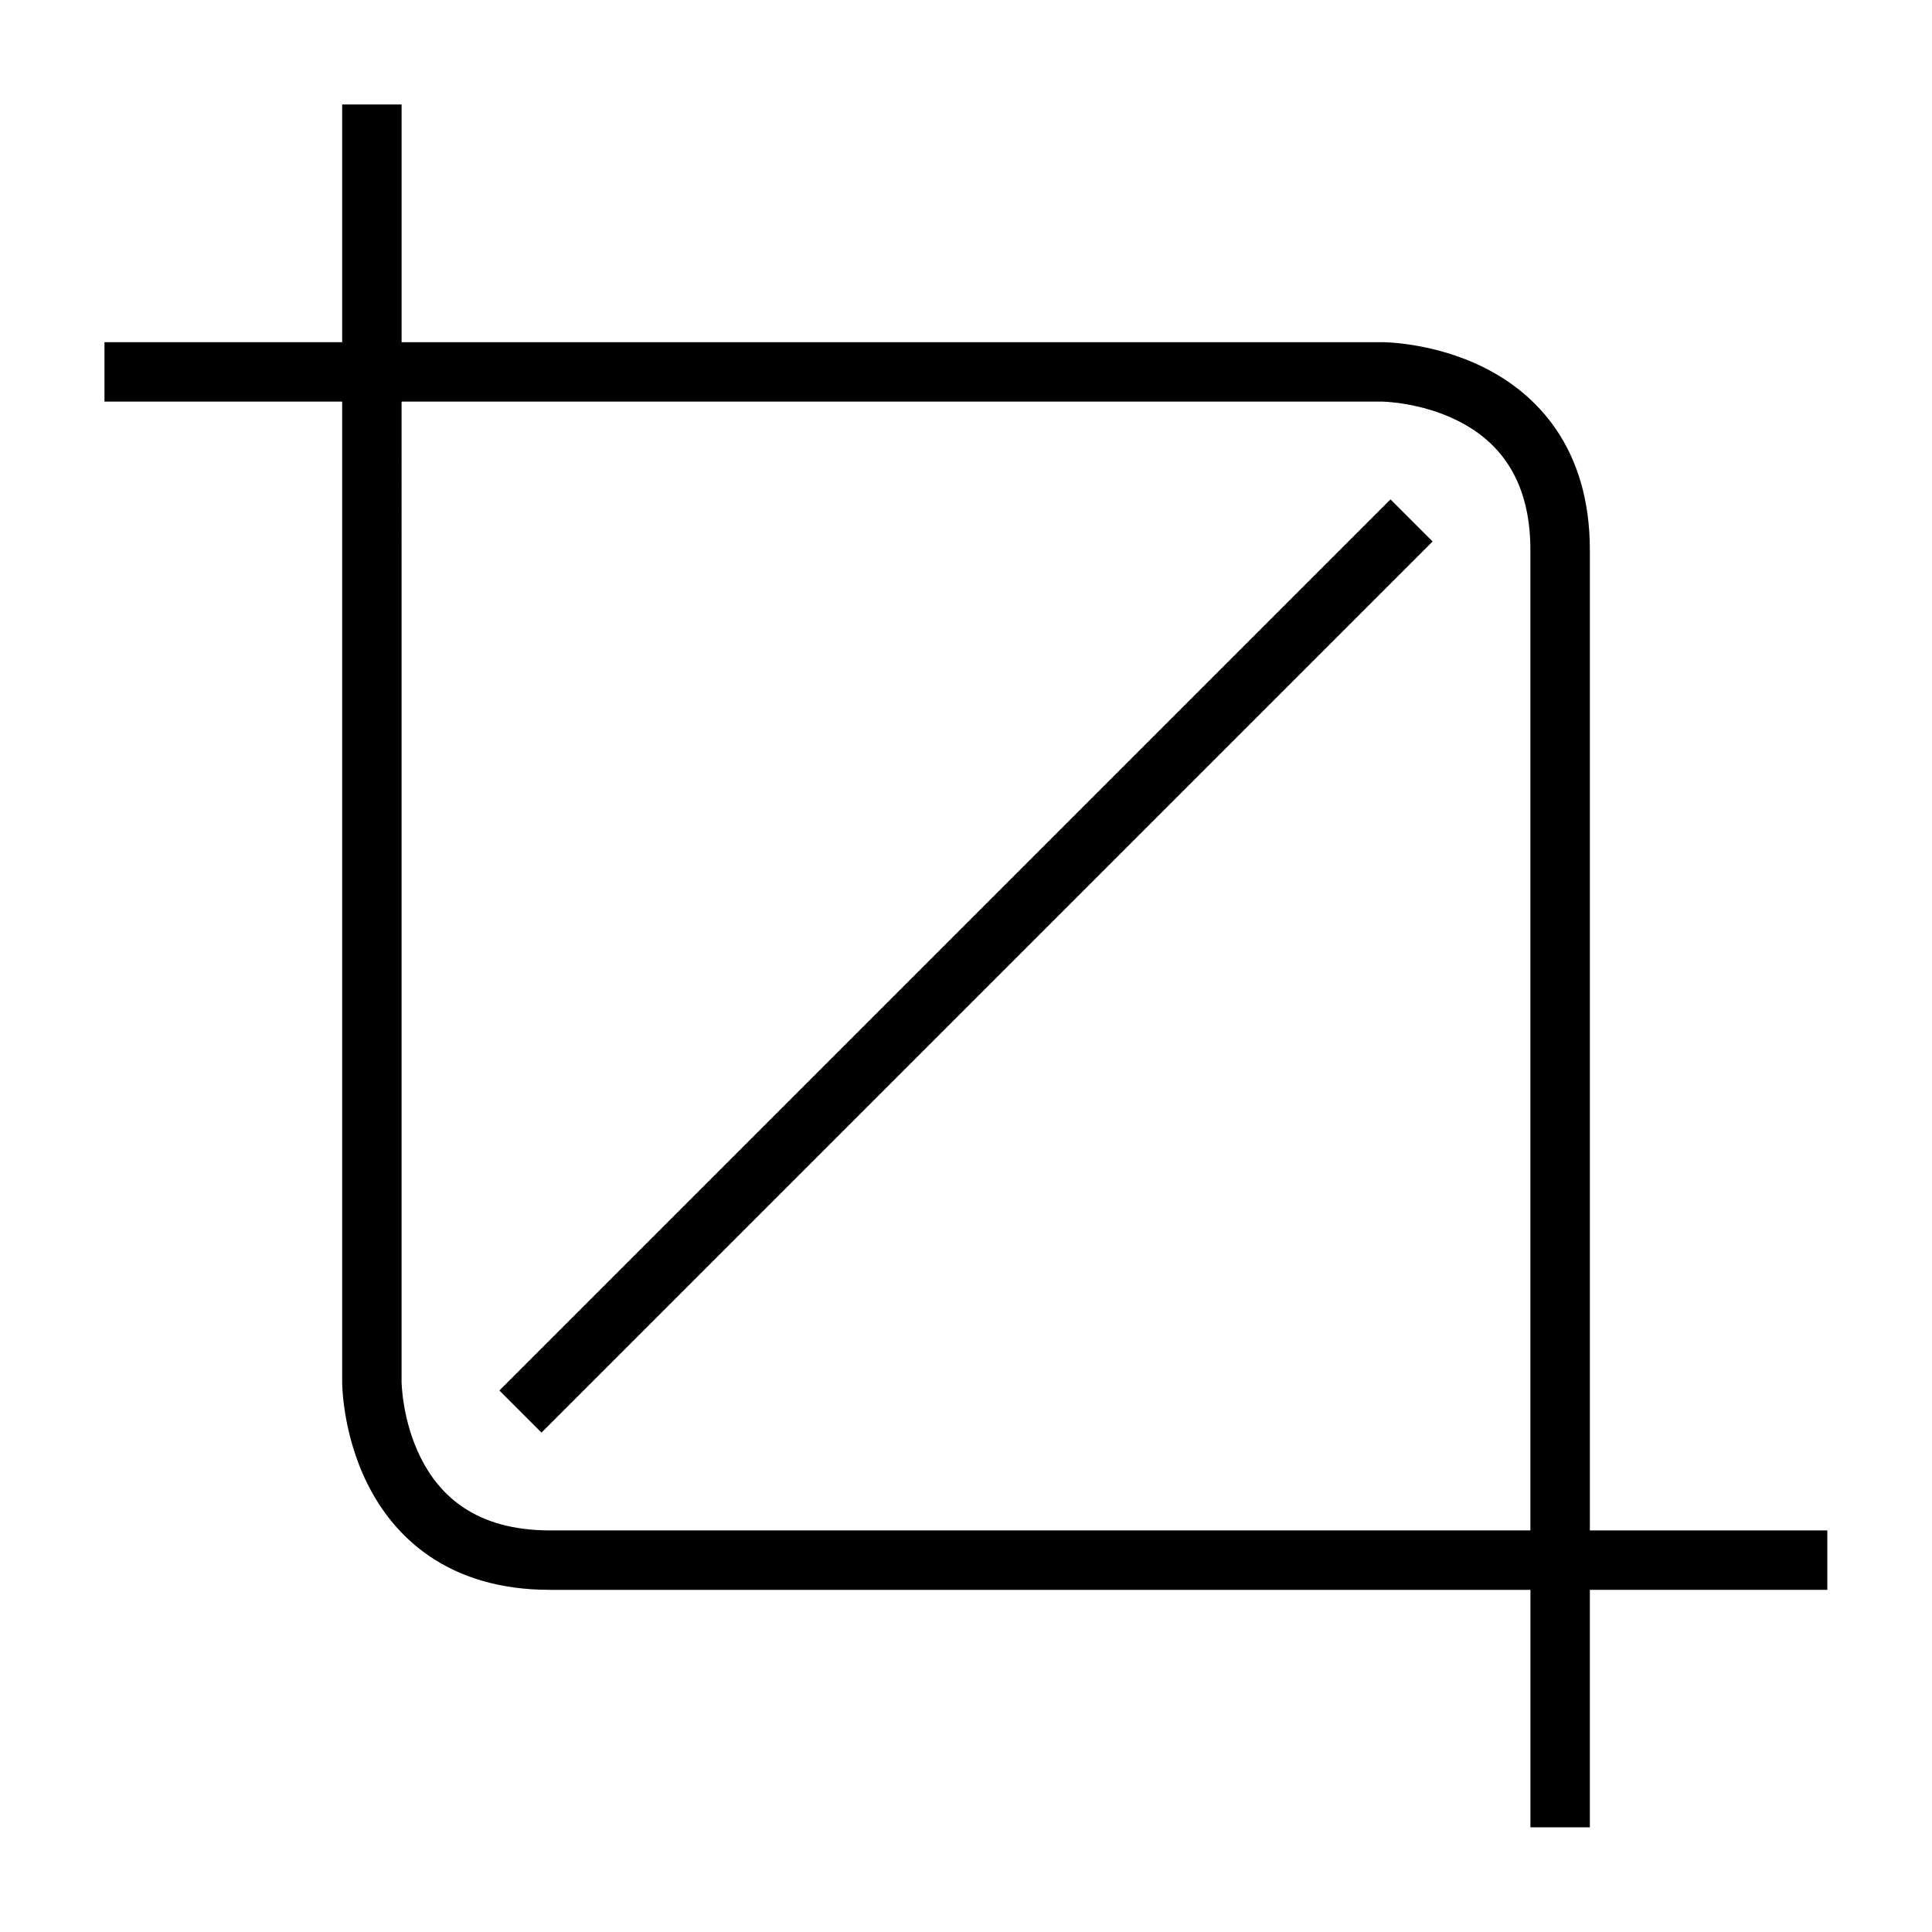 <?xml version="1.0" encoding="UTF-8"?>
<!-- Uploaded to: SVG Find, www.svgrepo.com, Generator: SVG Find Mixer Tools -->
<svg fill="#000000" width="800px" height="800px" version="1.1" viewBox="144 144 512 512" xmlns="http://www.w3.org/2000/svg">
 <g>
  <path d="m242.58 234.68c-4.371-0.02-7.922 3.531-7.902 7.902v267.6s-0.102 13.453 6.742 27.137c6.844 13.688 20.949 28.008 48.348 28.008h267.66c4.371 0.016 7.918-3.531 7.902-7.902v-267.66c0-27.344-14.324-41.504-28.008-48.348-13.688-6.84-27.141-6.738-27.141-6.738zm7.844 15.746h259.75s10.176 0.09 20.105 5.055c9.93 4.965 19.293 14.457 19.293 34.285v259.81h-259.81c-19.84 0-29.32-9.363-34.285-19.293-4.965-9.93-5.055-20.105-5.055-20.105z"/>
  <path d="m234.68 171.69v62.992h-62.992v15.746h78.738v-78.738z"/>
  <path d="m549.58 549.58v78.68h15.746v-62.934h62.934v-15.746z"/>
  <path d="m512.5 276.34-236.16 236.16 11.156 11.156 236.16-236.16z"/>
 </g>
</svg>